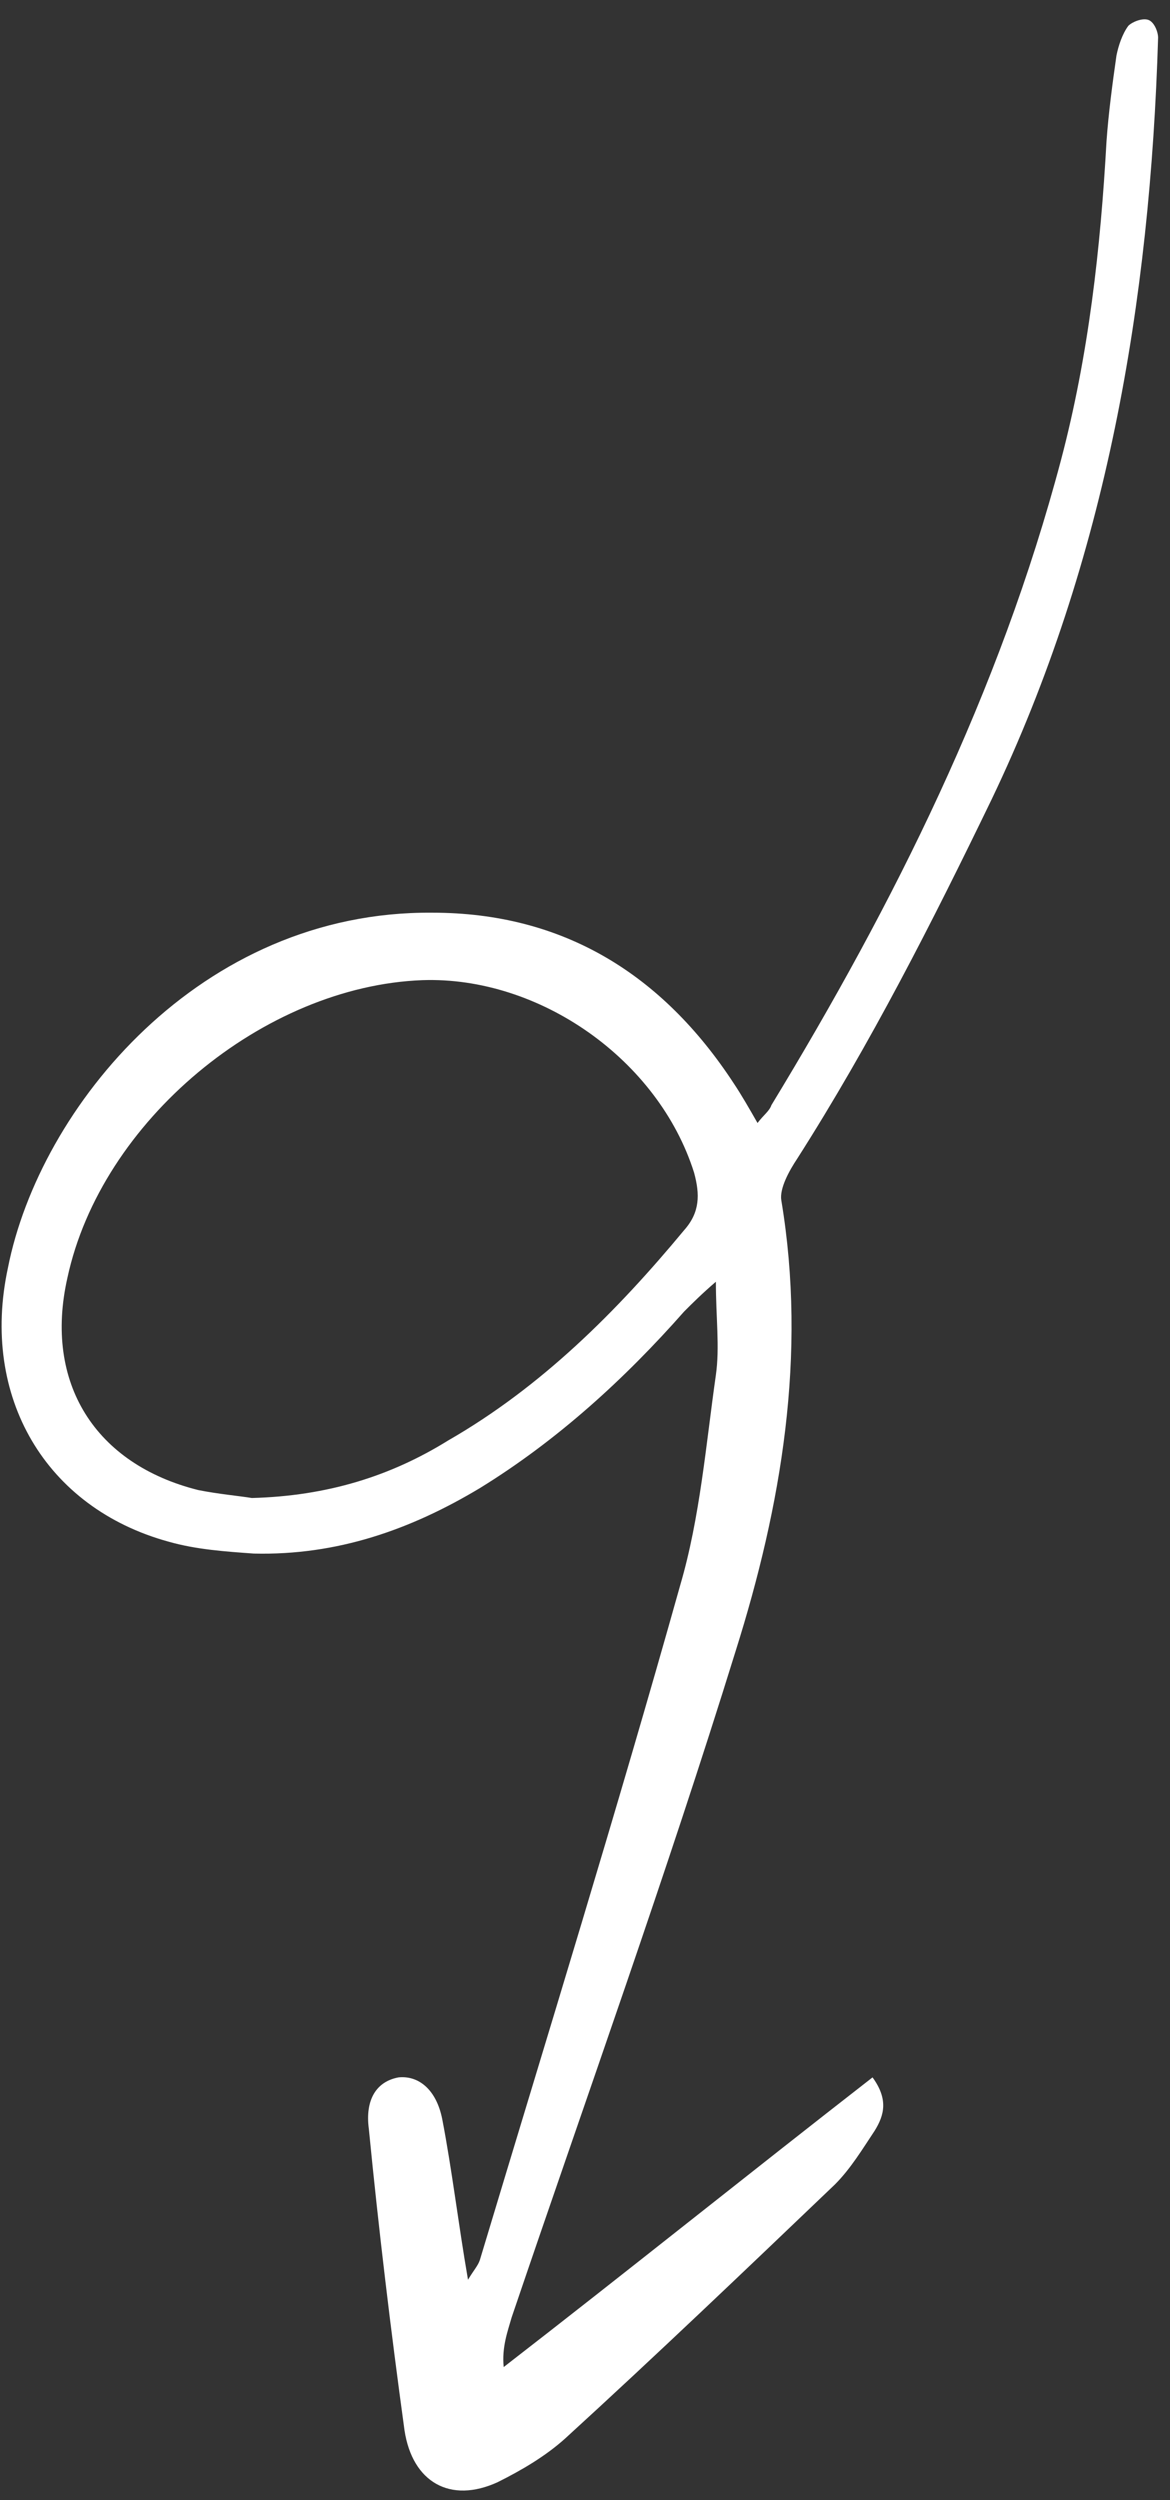 <svg width="59" height="126" viewBox="0 0 59 126" fill="none" xmlns="http://www.w3.org/2000/svg">
<rect x="0" y="0" width="59" height="126" fill="#333333" stroke="none"/>
<path d="M38.2 56.6C38.5 56.2 38.8 56 38.9 55.7C45.1 45.5 50.4 34.9 53.5 23.2C54.9 17.9 55.5 12.5 55.8 7.1C55.9 5.7 56.1 4.2 56.3 2.8C56.4 2.3 56.6 1.7 56.9 1.3C57.1 1.1 57.6 0.9 57.9 1C58.2 1.1 58.4 1.6 58.4 1.9C58 15.2 55.8 28.2 50 40.3C47 46.5 43.9 52.6 40.2 58.4C39.8 59 39.3 59.9 39.4 60.5C40.7 68.3 39.4 75.9 37.1 83.2C33.6 94.5 29.6 105.6 25.8 116.8C25.6 117.5 25.3 118.3 25.4 119.3C31.6 114.5 37.7 109.6 44 104.7C44.8 105.8 44.6 106.6 44.1 107.4C43.5 108.3 42.9 109.3 42.1 110.1C37.6 114.4 33.1 118.7 28.5 122.9C27.5 123.8 26.3 124.5 25.1 125.1C22.7 126.2 20.8 125.1 20.4 122.5C19.7 117.4 19.1 112.4 18.6 107.3C18.4 105.8 19 104.9 20.1 104.7C21.1 104.6 22 105.3 22.3 106.8C22.8 109.4 23.1 112 23.6 114.9C23.9 114.4 24.1 114.2 24.2 113.9C27.6 102.6 31.1 91.3 34.3 79.9C35.3 76.5 35.6 72.8 36.1 69.3C36.3 67.9 36.1 66.4 36.1 64.6C35.4 65.2 34.9 65.7 34.5 66.1C31.5 69.5 28.1 72.6 24.2 75C20.7 77.1 17 78.4 12.8 78.3C11.4 78.2 9.9 78.1 8.5 77.7C2.3 76 -1 70.4 0.4 63.9C2 55.8 10.1 45.9 21.8 46C28.4 46 33.4 49.1 37 54.6C37.4 55.2 37.8 55.9 38.2 56.6ZM12.7 75.5C16.5 75.4 19.7 74.4 22.6 72.6C27.3 69.9 31.1 66.1 34.5 62C35.3 61.1 35.3 60.2 35 59.1C33.2 53.4 27.2 49.2 21.3 49.4C13.3 49.7 5.1 56.5 3.4 64.4C2.2 69.7 4.8 73.8 10 75.1C11 75.3 12.1 75.4 12.7 75.5Z" fill="white"/>
</svg>
